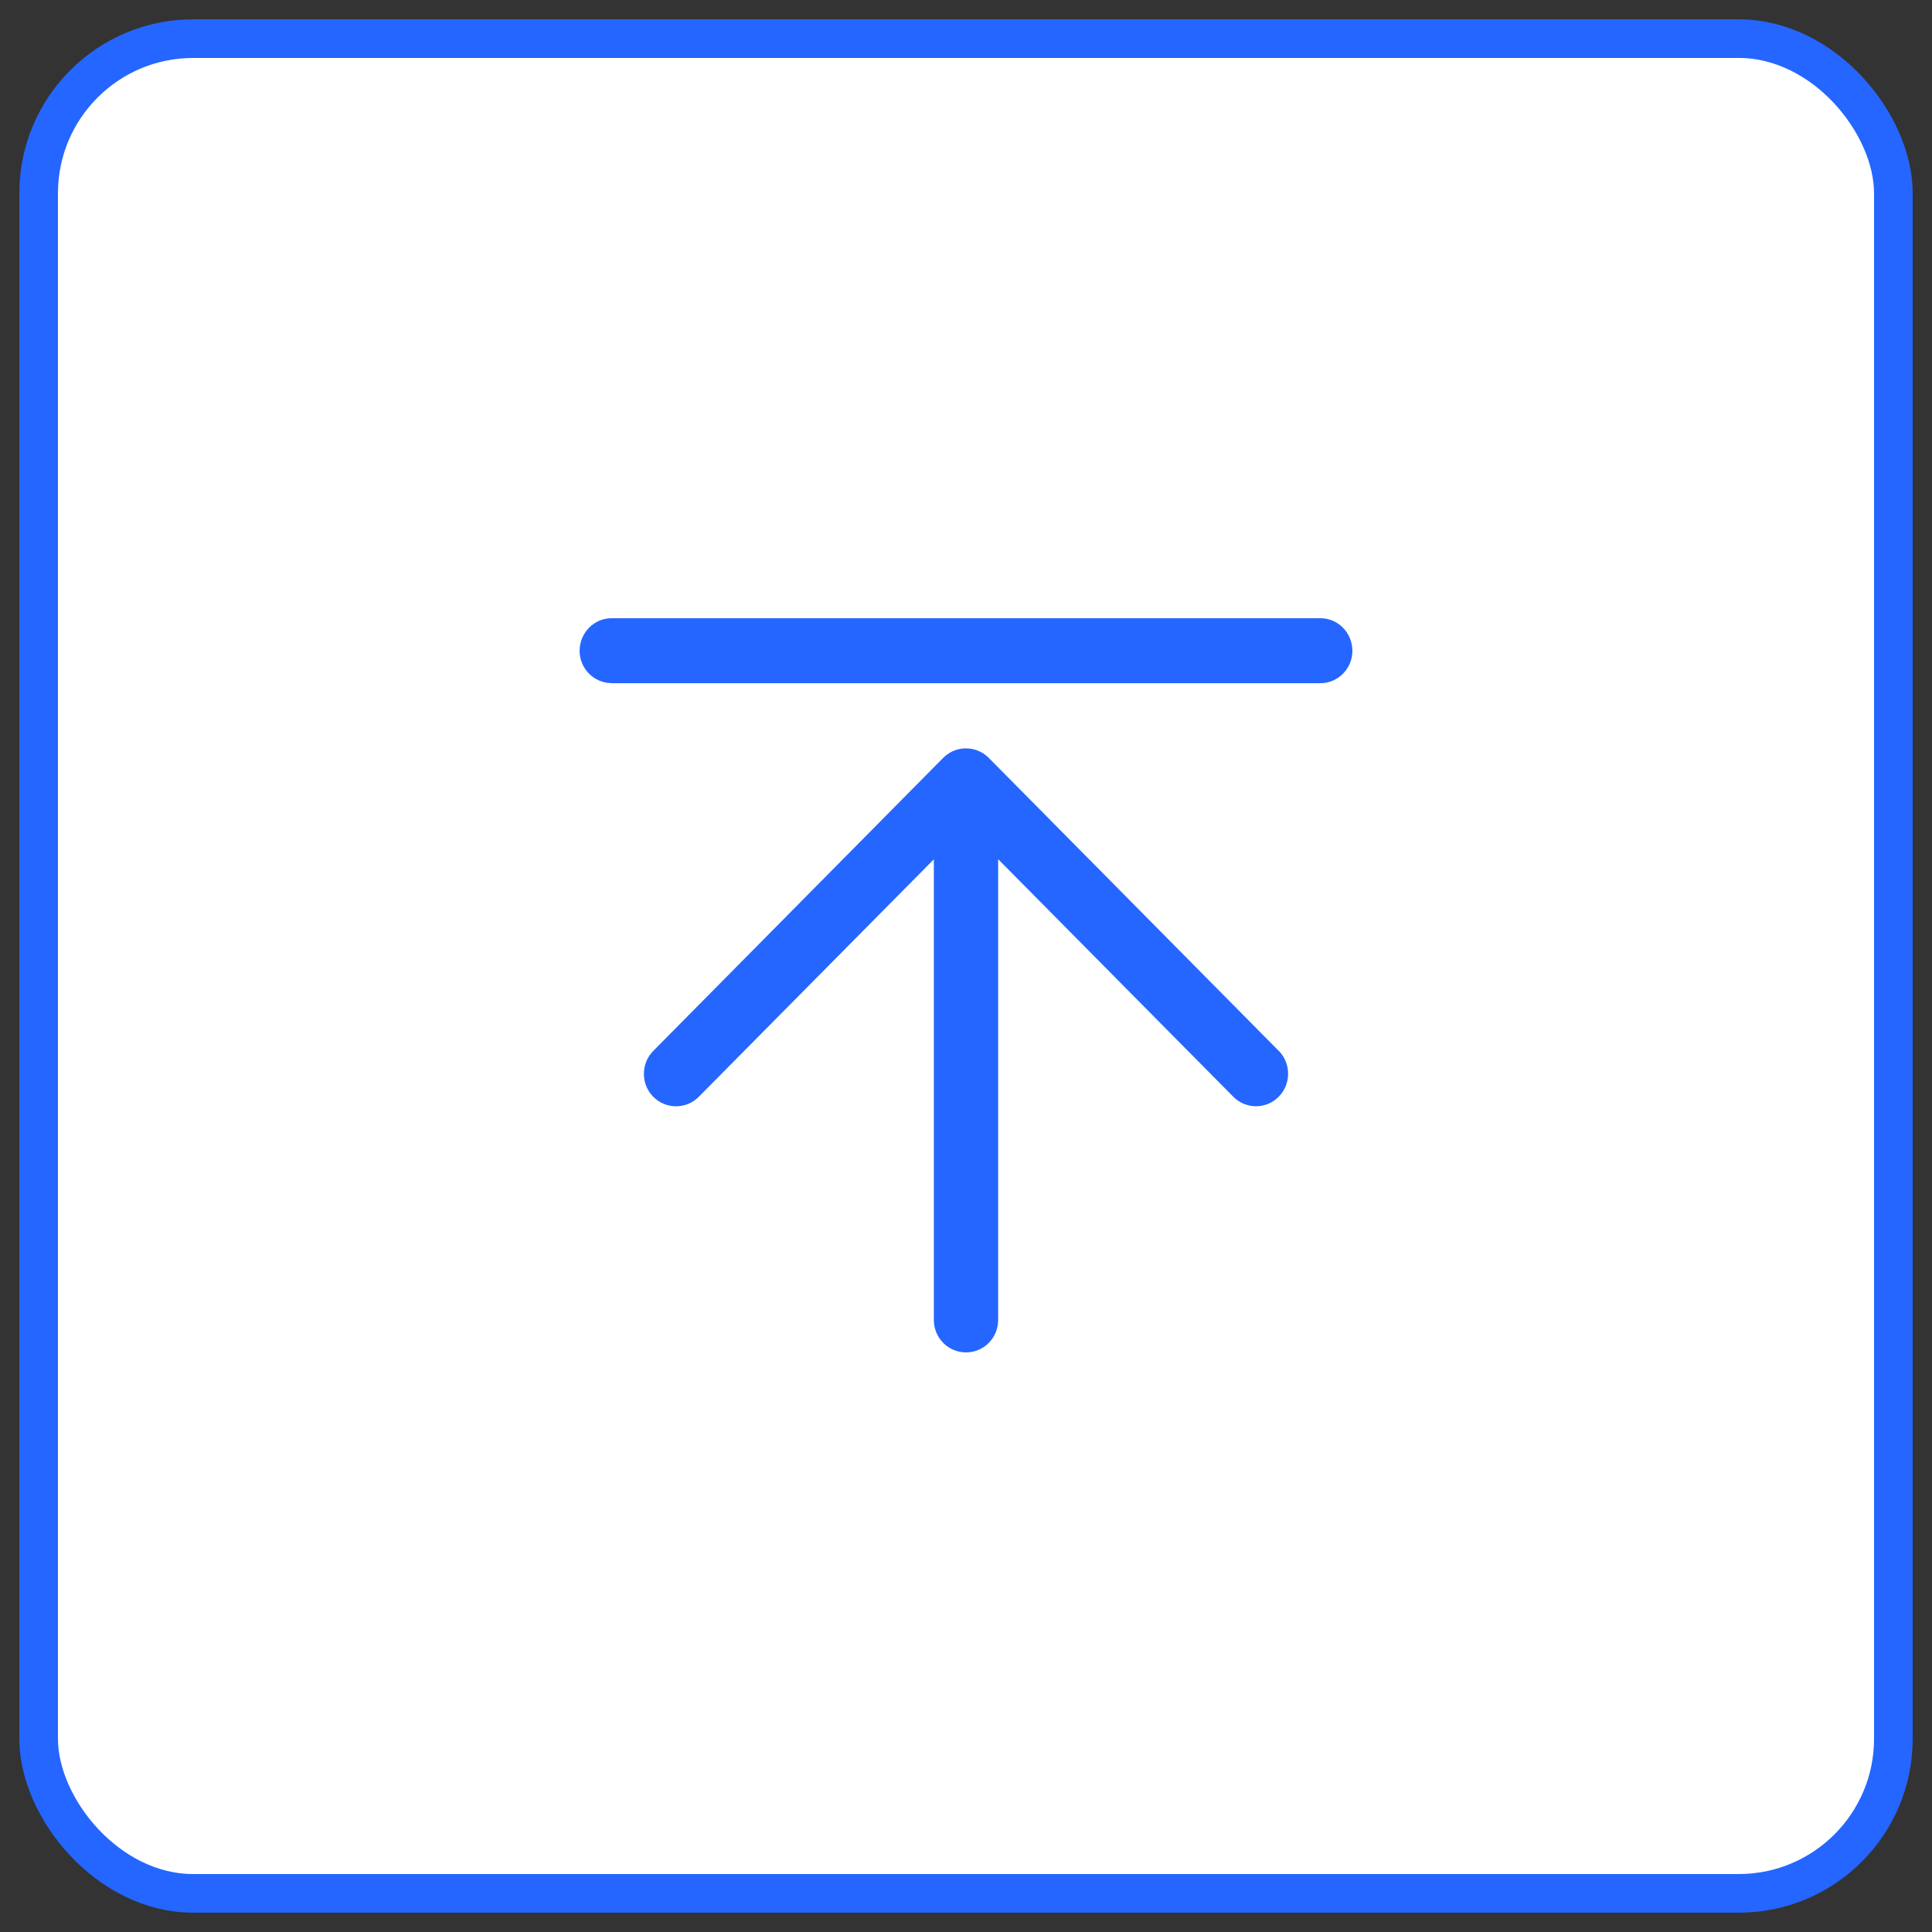 <?xml version="1.0" encoding="UTF-8"?>
<svg width="50px" height="50px" viewBox="0 0 50 50" version="1.1" xmlns="http://www.w3.org/2000/svg" xmlns:xlink="http://www.w3.org/1999/xlink">
    <rect x="0" y="0" width="50" height="50" fill="#333333" stroke="none"/>
    <!-- Generator: Sketch 63.1 (92452) - https://sketch.com -->
    <title>编组 30</title>
    <desc>Created with Sketch.</desc>
    <g id="首页" stroke="none" stroke-width="1" fill="none" fill-rule="evenodd">
        <g id="首页-调整字号0914" transform="translate(-1839, -4159)">
            <g id="联系我们" transform="translate(1840, 3974)">
                <g id="编组-30" transform="translate(0, 186)">
                    <rect id="矩形" stroke="#2466FF" fill="#FFFFFF" x="0" y="0" width="48" height="48" rx="4"></rect>
                    <g id="编组" transform="translate(14, 15)" fill="#2466FF" fill-rule="nonzero">
                        <path d="M0.832,1.681 L19.168,1.681 C19.629,1.681 20,1.304 20,0.841 C19.998,0.616 19.91,0.401 19.754,0.243 C19.598,0.085 19.387,-0.002 19.168,3.74037917e-05 L0.832,3.74037917e-05 C0.613,-0.002 0.403,0.085 0.247,0.243 C0.091,0.4 0.002,0.615 0,0.84 C0,1.304 0.373,1.679 0.832,1.679 L0.832,1.681 Z M18.093,11.196 L10.588,3.613 C10.578,3.603 10.568,3.594 10.558,3.585 L10.544,3.572 L10.528,3.558 L10.508,3.542 L10.496,3.534 L10.474,3.518 L10.464,3.51 C10.456,3.505 10.448,3.499 10.441,3.494 L10.428,3.488 C10.421,3.484 10.414,3.479 10.407,3.475 L10.391,3.467 C10.384,3.464 10.377,3.46 10.37,3.456 L10.354,3.448 L10.334,3.439 L10.317,3.431 L10.299,3.425 L10.279,3.417 L10.263,3.41 L10.239,3.404 L10.225,3.399 C10.217,3.397 10.208,3.395 10.2,3.393 L10.186,3.39 C10.178,3.388 10.169,3.385 10.16,3.383 L10.146,3.382 L10.12,3.377 L10.105,3.376 L10.08,3.372 L10.06,3.371 L10.04,3.369 C10.013,3.368 9.986,3.368 9.958,3.369 L9.938,3.369 L9.917,3.372 C9.909,3.372 9.901,3.372 9.892,3.376 L9.877,3.376 L9.851,3.382 L9.837,3.383 C9.828,3.385 9.819,3.388 9.811,3.39 L9.798,3.393 C9.789,3.395 9.781,3.397 9.772,3.399 L9.758,3.404 L9.735,3.41 L9.72,3.417 L9.698,3.425 C9.692,3.427 9.687,3.429 9.681,3.431 L9.663,3.439 L9.643,3.448 L9.627,3.456 L9.612,3.464 L9.606,3.467 L9.593,3.474 C9.586,3.478 9.578,3.483 9.57,3.488 L9.559,3.494 L9.555,3.497 L9.536,3.51 L9.526,3.518 C9.518,3.523 9.51,3.529 9.502,3.534 L9.49,3.543 L9.472,3.559 L9.456,3.572 L9.447,3.58 L9.441,3.585 C9.43,3.594 9.42,3.603 9.41,3.613 L1.907,11.197 C1.751,11.353 1.664,11.568 1.664,11.791 C1.664,12.015 1.751,12.229 1.907,12.385 C2.232,12.713 2.759,12.713 3.084,12.385 L9.168,6.239 L9.168,18.16 C9.168,18.625 9.541,19 10,19 C10.461,19 10.832,18.625 10.832,18.16 L10.832,6.236 L16.916,12.382 C17.243,12.712 17.77,12.712 18.093,12.382 C18.249,12.226 18.336,12.012 18.336,11.788 C18.336,11.564 18.249,11.35 18.093,11.194 L18.093,11.196 Z" id="形状"></path>
                    </g>
                </g>
            </g>
        </g>
    </g>
</svg>